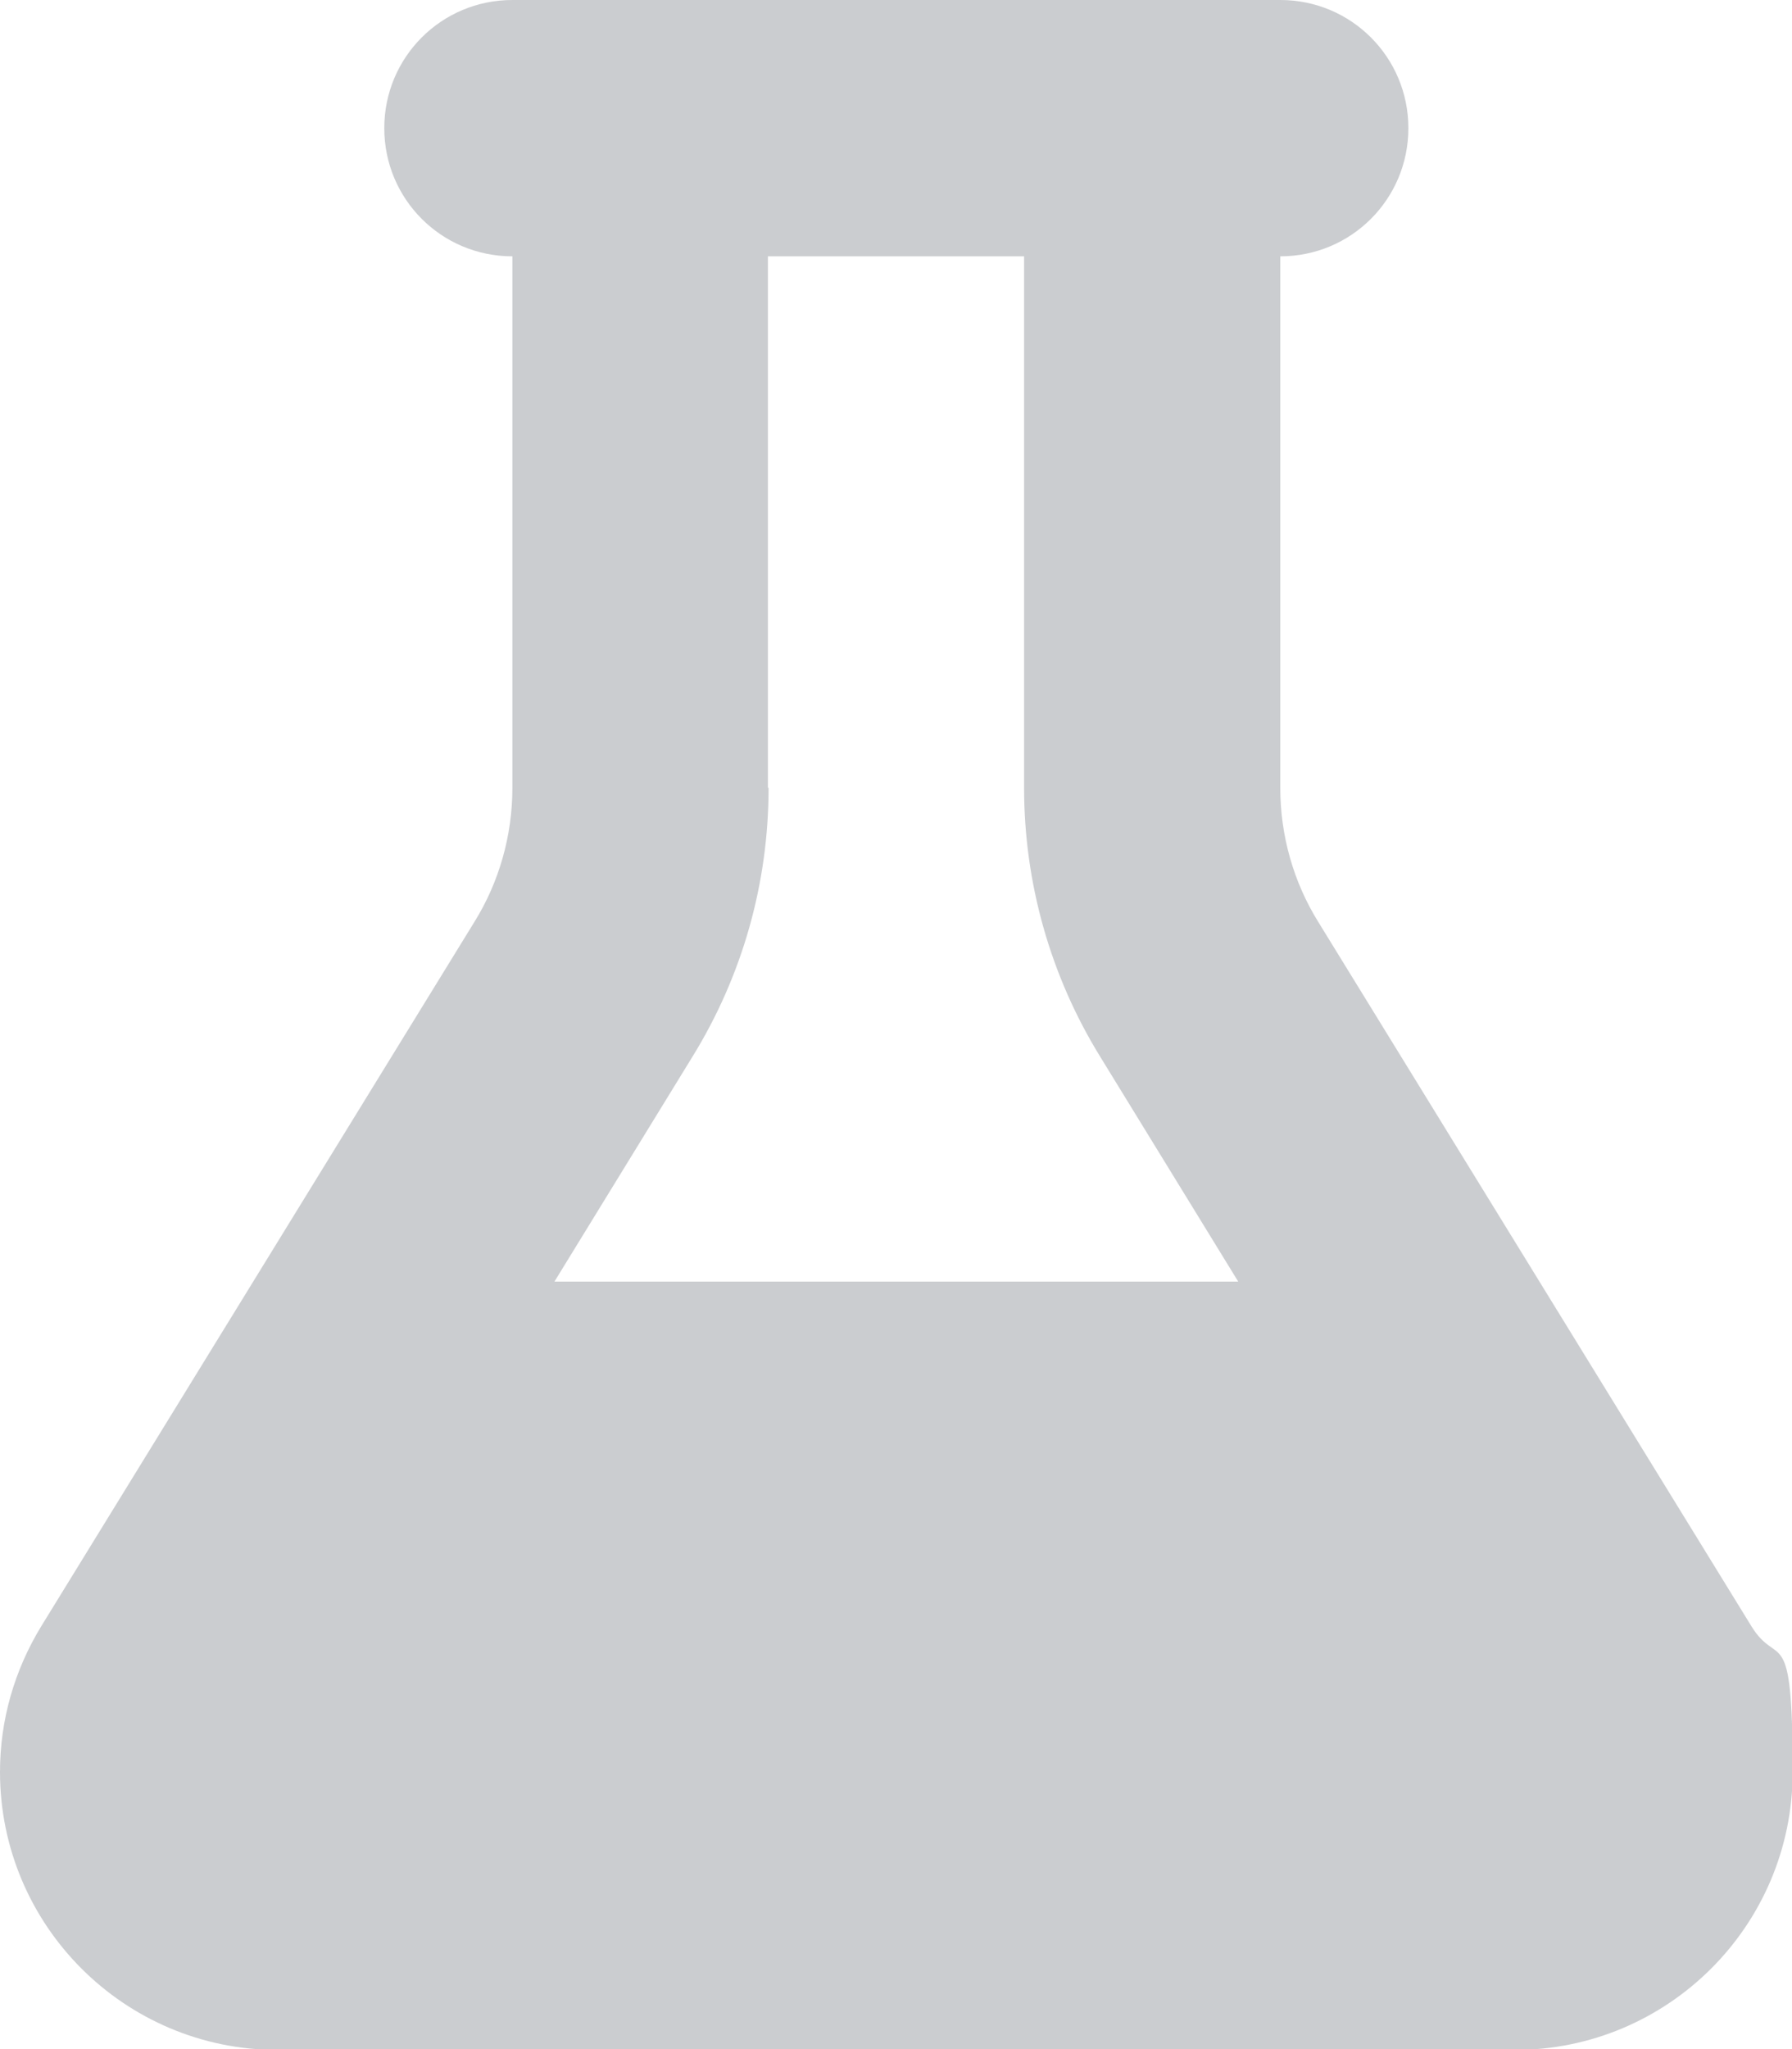 <?xml version="1.0" encoding="UTF-8"?>
<svg xmlns="http://www.w3.org/2000/svg" version="1.1" viewBox="0 0 272.8 311.8">
  <!-- Generator: Adobe Illustrator 28.7.1, SVG Export Plug-In . SVG Version: 1.2.0 Build 142)  -->
  <g>
    <g id="Calque_1">
      <g id="Calque_1-2" data-name="Calque_1">
        <g id="Calque_1-2">
          <path d="M175.4,0h-97.4c-10.8,0-19.5,8.7-19.5,19.5s8.7,19.5,19.5,19.5v80.9c0,7.2-2,14.3-5.8,20.4L6.3,247.4c-4.1,6.7-6.3,14.3-6.3,22.2,0,23.3,18.9,42.3,42.3,42.3h188.3c23.3,0,42.3-18.9,42.3-42.3s-2.2-15.5-6.3-22.2l-65.9-107.1c-3.8-6.1-5.8-13.2-5.8-20.4V39c10.8,0,19.5-8.7,19.5-19.5S205.7,0,194.9,0h-19.5ZM116.9,119.8V39h39v80.9c0,14.4,4,28.6,11.6,40.9l21,34.2h-104.1l21-34.2c7.6-12.3,11.6-26.4,11.6-40.9h0Z" fill="#cbcdd0"/>
        </g>
      </g>
    </g>
  </g>
</svg>